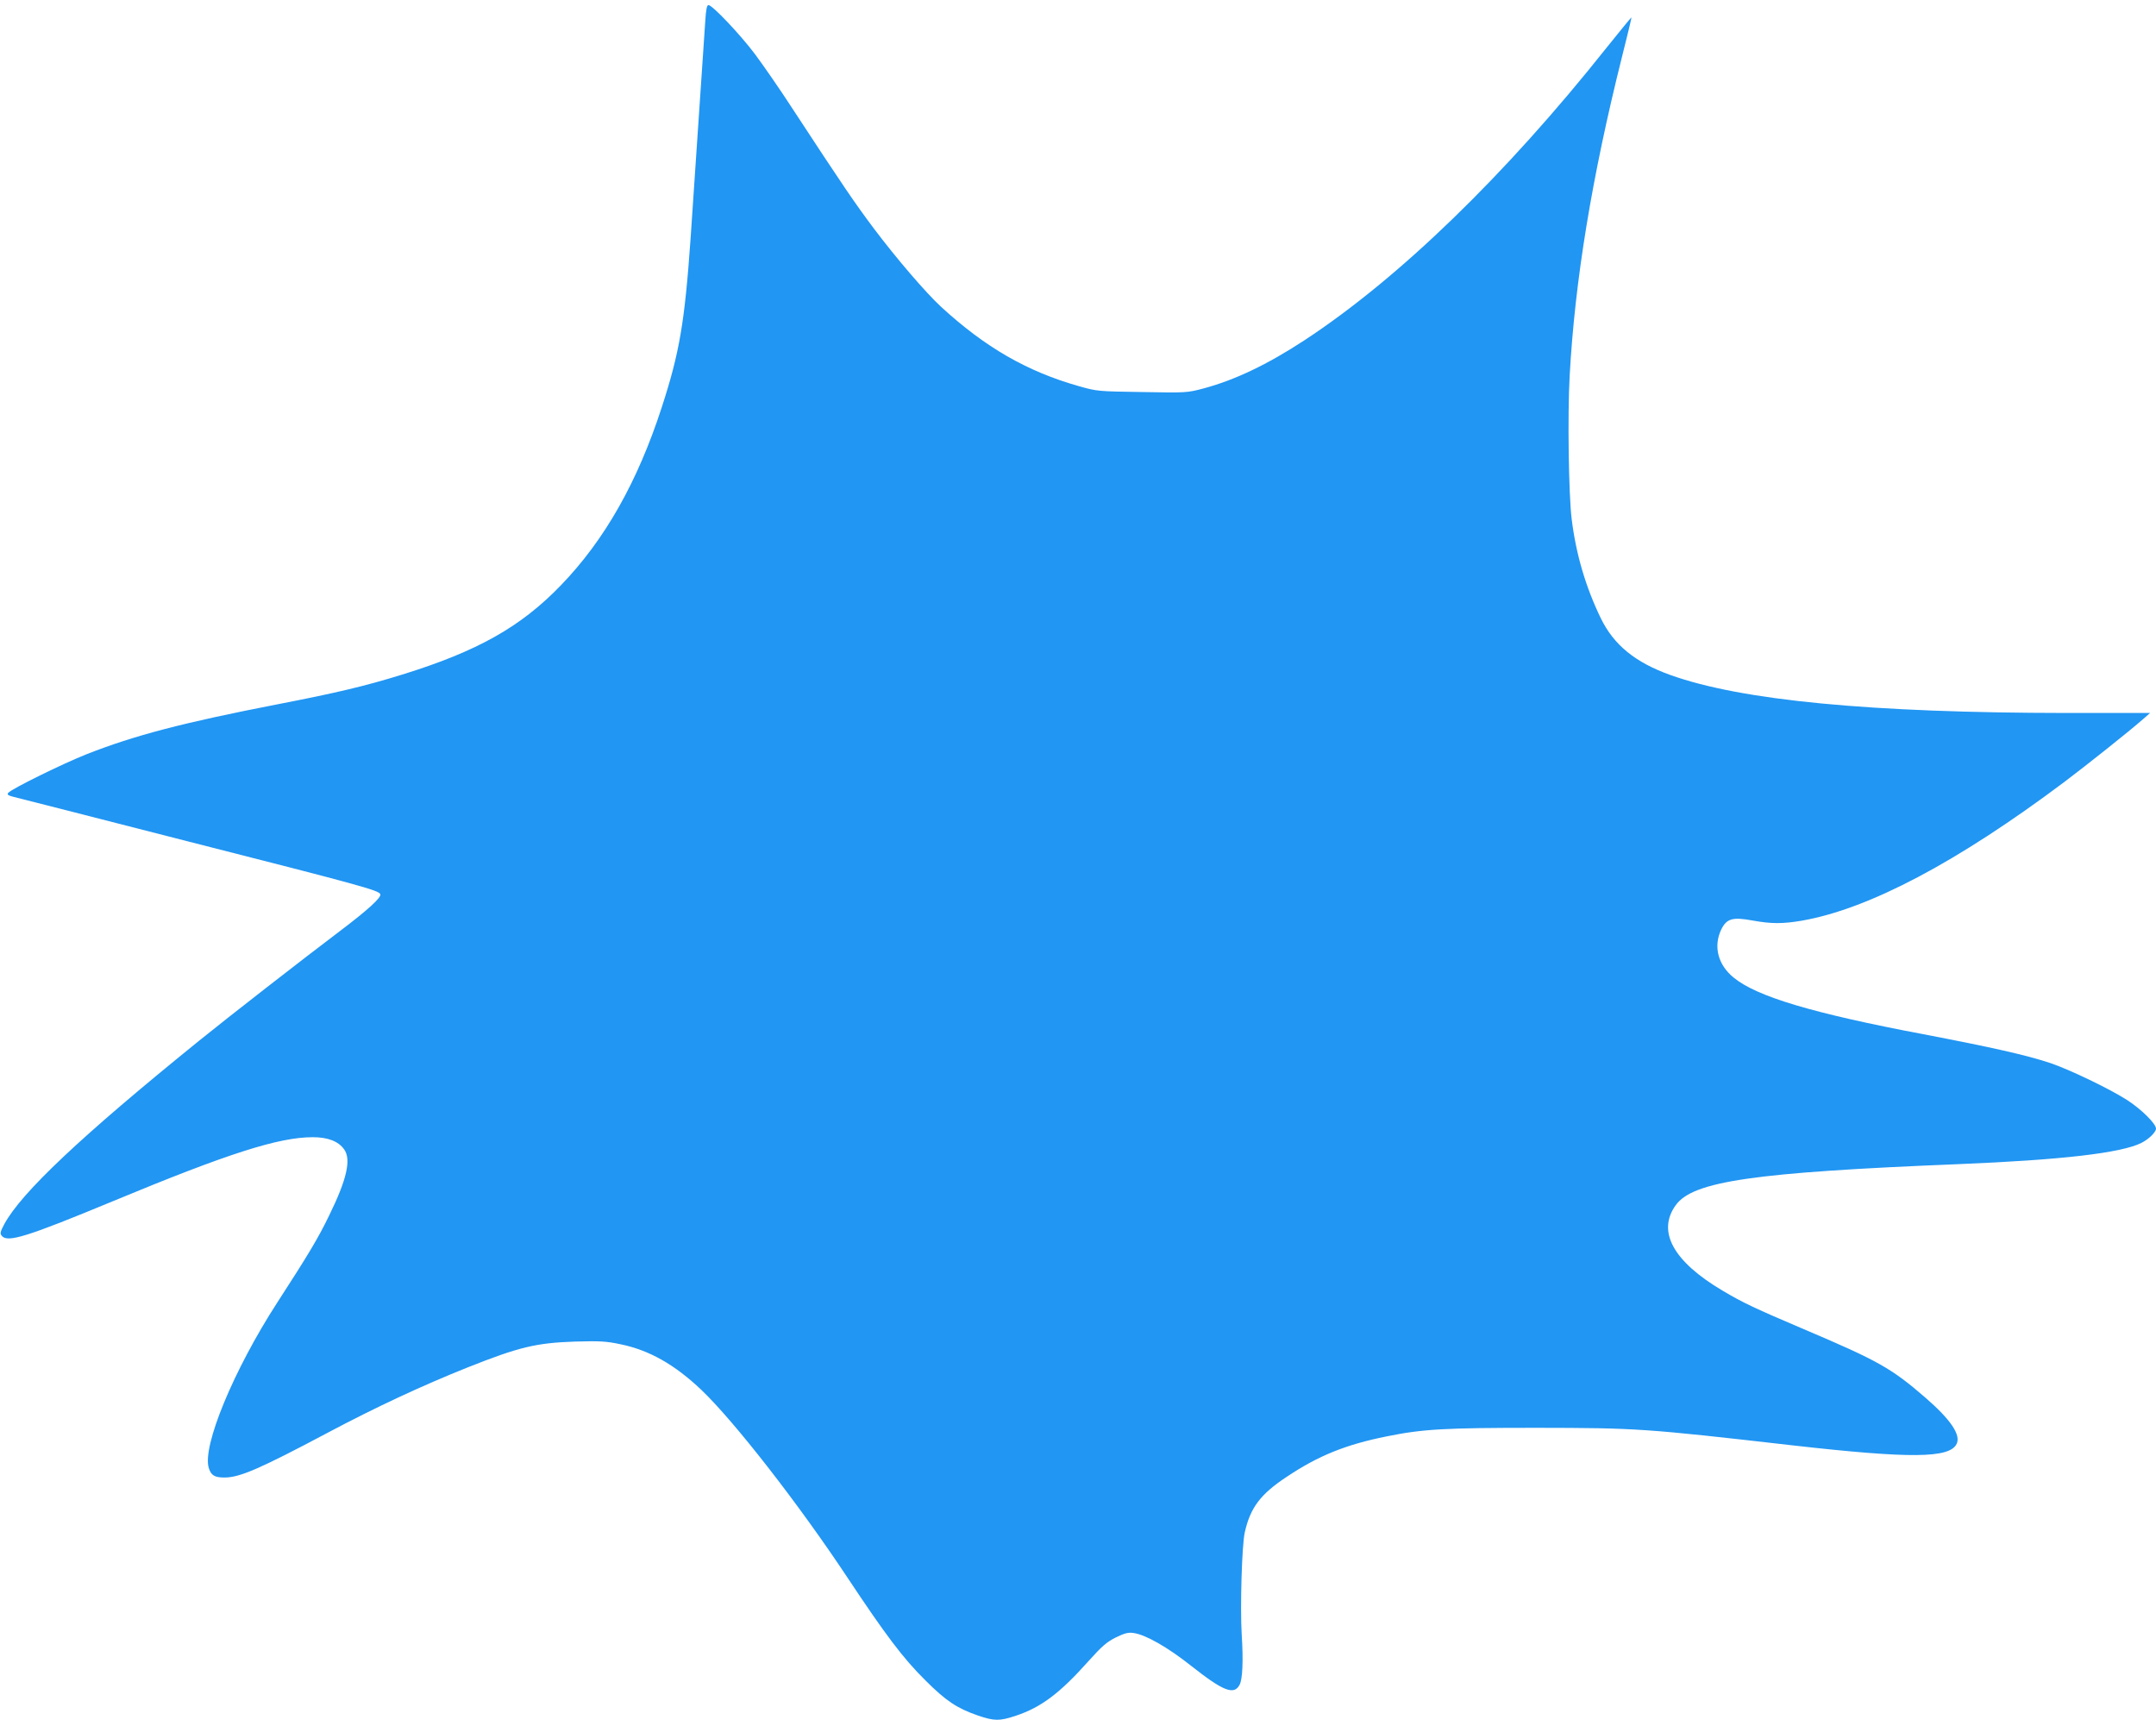 <?xml version="1.0" standalone="no"?>
<!DOCTYPE svg PUBLIC "-//W3C//DTD SVG 20010904//EN"
 "http://www.w3.org/TR/2001/REC-SVG-20010904/DTD/svg10.dtd">
<svg version="1.0" xmlns="http://www.w3.org/2000/svg"
 width="1280pt" height="1021pt" viewBox="0 0 1280 1021"
 preserveAspectRatio="xMidYMid meet">
<g transform="translate(0,1021) scale(0.1,-0.1)"
fill="#2196f3" stroke="none">
<path d="M4187 10083 c-19 -275 -78 -1157 -87 -1288 -35 -499 -66 -679 -171
-1002 -144 -444 -339 -788 -599 -1057 -238 -247 -496 -392 -942 -530 -216 -67
-387 -108 -738 -176 -566 -110 -851 -185 -1134 -296 -142 -56 -447 -206 -467
-230 -8 -10 -2 -15 28 -23 21 -5 488 -124 1038 -265 1022 -260 1136 -291 1143
-314 6 -20 -74 -93 -238 -217 -220 -166 -666 -513 -840 -654 -698 -565 -1054
-900 -1155 -1088 -24 -45 -26 -55 -14 -69 34 -41 150 -5 659 206 684 284 985
380 1187 380 89 0 152 -24 186 -72 43 -59 17 -177 -89 -393 -65 -135 -127
-237 -307 -515 -261 -403 -449 -858 -407 -985 14 -43 35 -55 93 -55 90 0 210
52 611 265 288 153 561 280 831 388 307 122 407 146 640 154 147 4 184 2 269
-16 171 -35 322 -121 480 -271 196 -187 579 -679 868 -1115 225 -339 331 -480
463 -610 122 -122 188 -165 309 -207 99 -34 130 -34 224 -3 152 50 263 133
436 327 78 87 107 112 161 139 52 25 73 31 105 26 70 -9 202 -84 342 -195 190
-150 254 -175 287 -113 18 32 23 143 13 297 -10 164 1 533 18 608 33 147 93
227 249 330 188 126 353 192 593 240 216 44 344 51 893 51 593 -1 634 -3 1525
-105 692 -78 924 -76 966 9 27 53 -34 144 -185 275 -201 174 -280 219 -721
406 -291 124 -358 155 -483 229 -294 174 -391 352 -278 508 103 142 465 194
1676 243 614 25 968 66 1088 126 44 22 87 64 87 85 0 29 -87 115 -172 170
-105 67 -340 180 -455 219 -141 47 -350 94 -753 171 -655 124 -989 223 -1127
336 -94 76 -122 186 -74 286 32 65 67 75 187 53 111 -20 177 -20 290 -1 398
69 924 347 1559 823 134 101 386 301 470 375 l40 35 -495 0 c-1164 1 -1929 74
-2352 225 -210 75 -337 179 -414 337 -90 186 -147 379 -173 588 -18 144 -25
620 -12 852 31 565 132 1179 310 1890 33 129 58 236 57 237 -1 1 -67 -79 -147
-179 -603 -759 -1234 -1370 -1795 -1738 -220 -144 -413 -236 -600 -286 -94
-25 -102 -26 -363 -21 -261 4 -268 4 -376 35 -308 87 -557 231 -818 471 -92
85 -266 288 -400 466 -115 154 -178 246 -482 710 -75 116 -176 261 -223 324
-88 117 -253 291 -276 291 -9 0 -15 -27 -19 -97z"/>
</g>
</svg>
